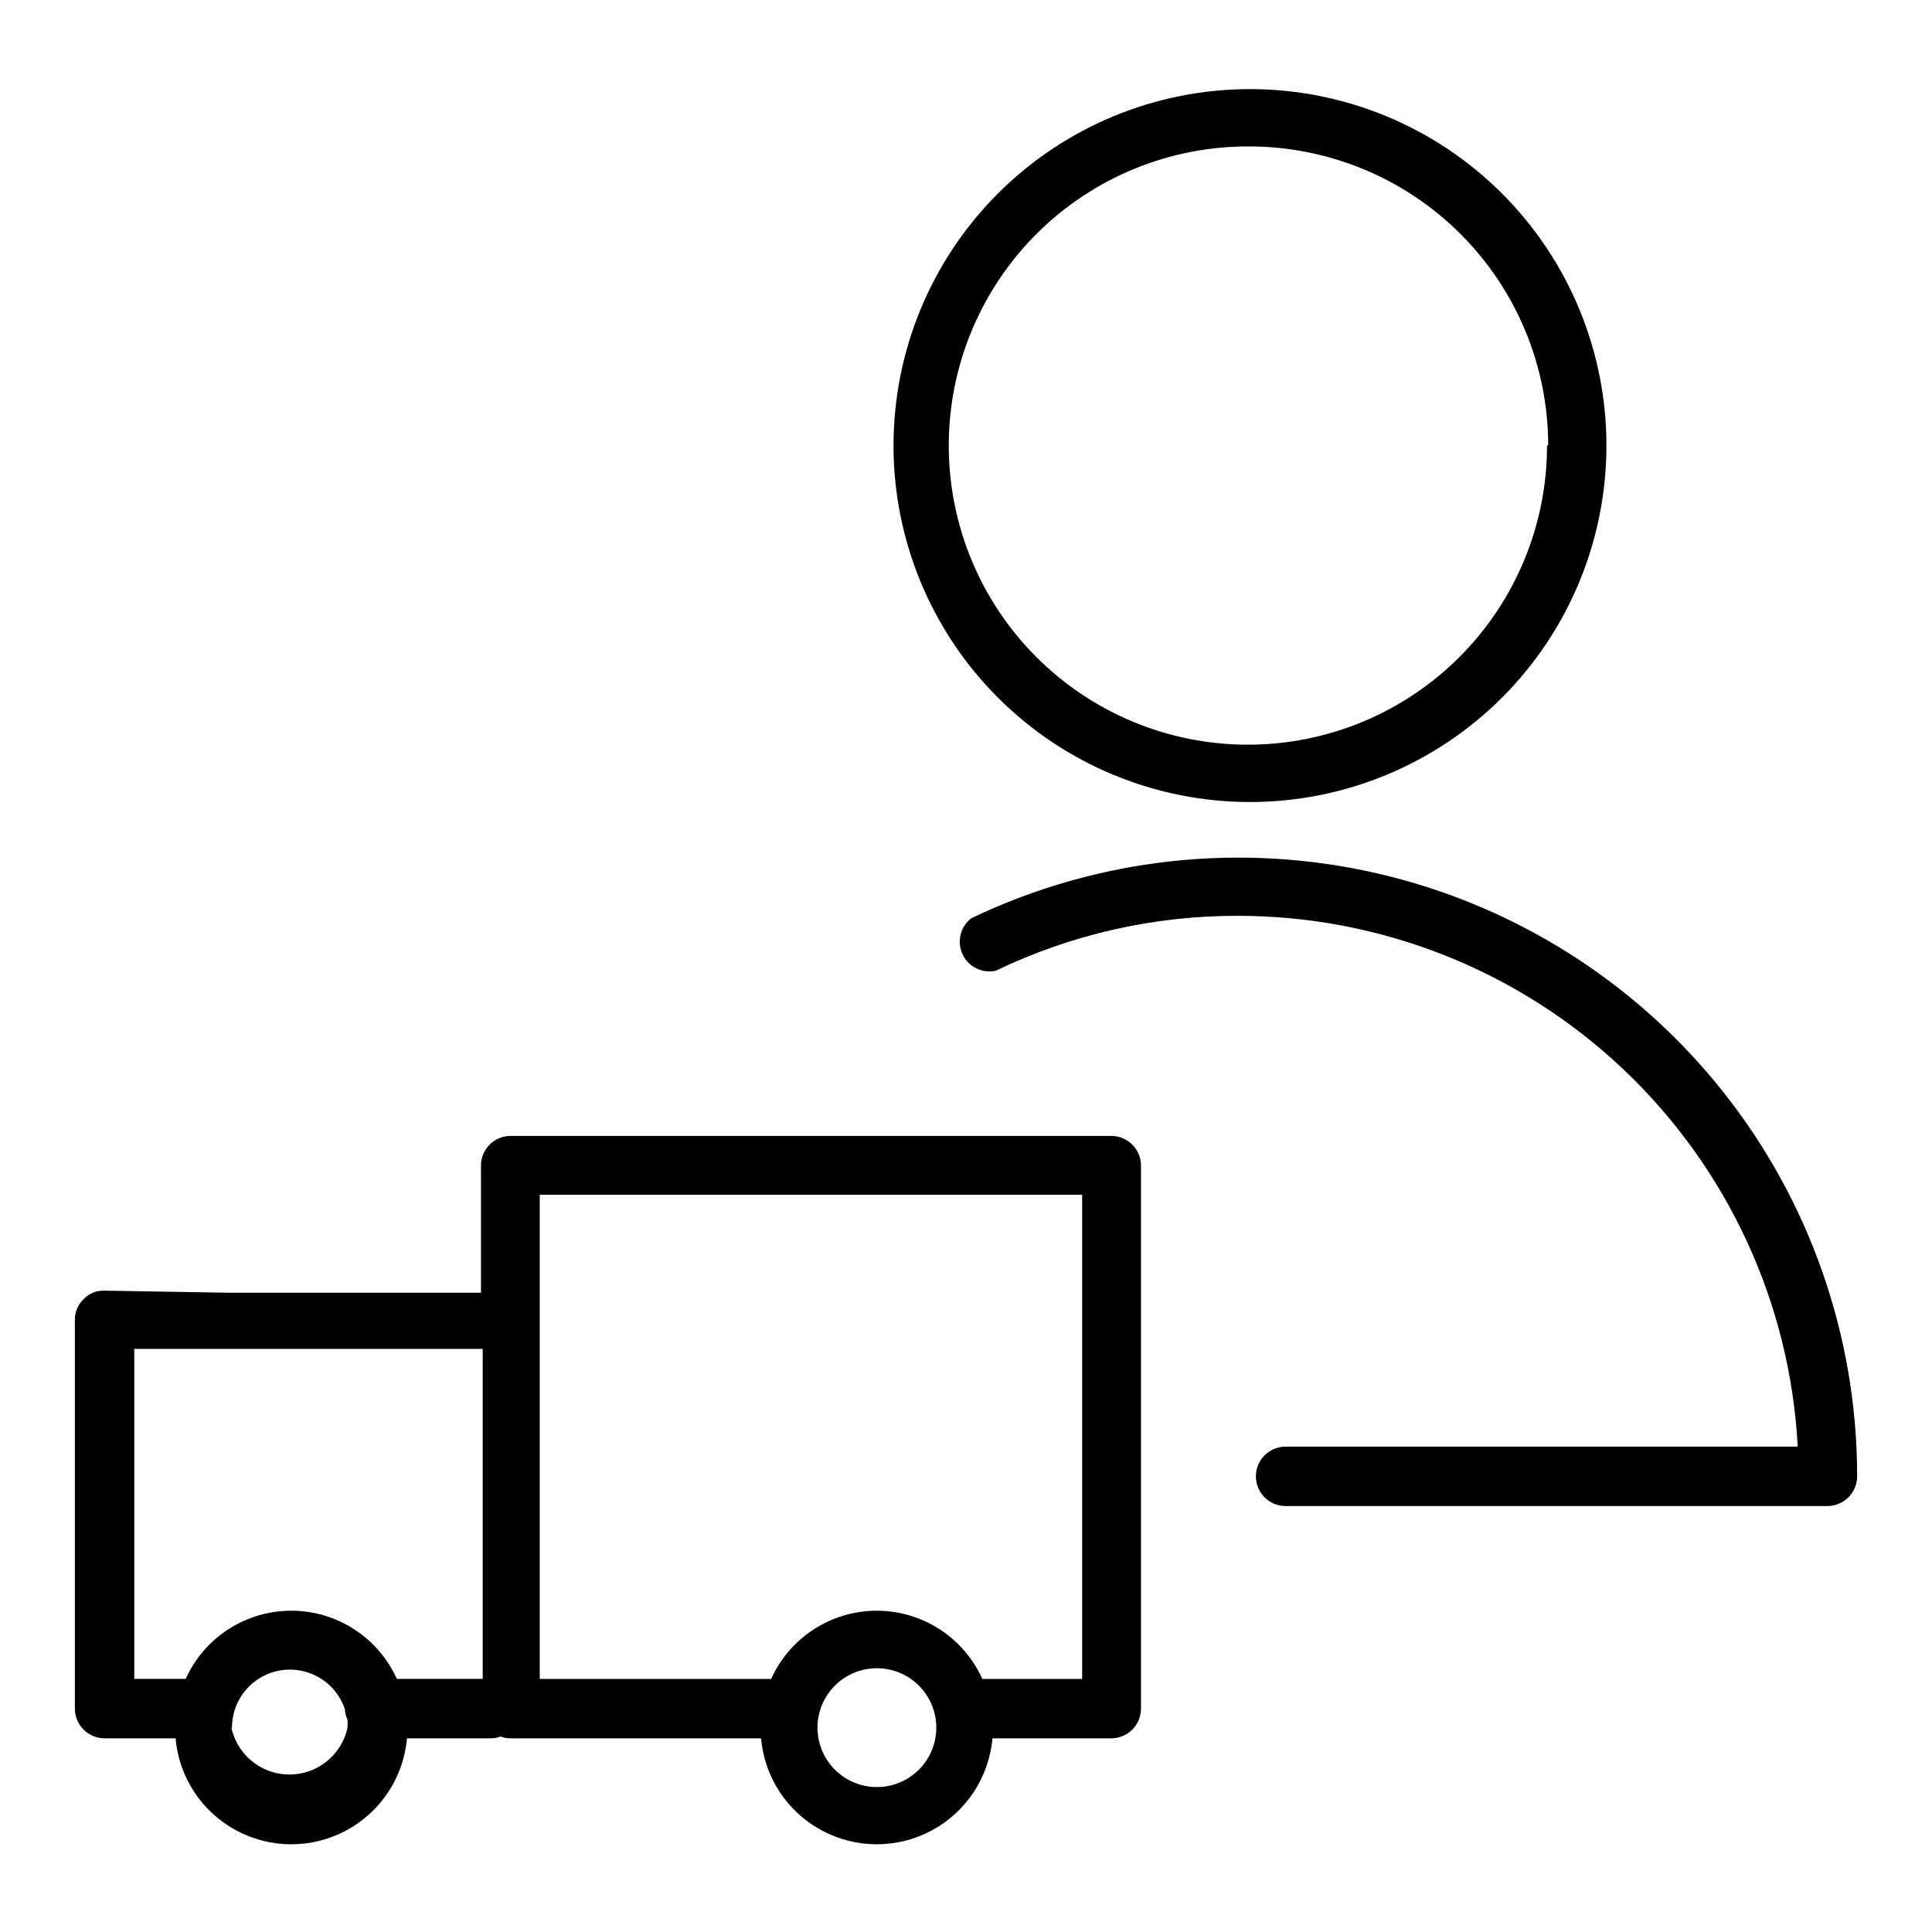 <?xml version="1.0" encoding="UTF-8"?>
<!-- Uploaded to: SVG Repo, www.svgrepo.com, Generator: SVG Repo Mixer Tools -->
<svg fill="#000000" width="800px" height="800px" version="1.1" viewBox="144 144 512 512" xmlns="http://www.w3.org/2000/svg">
 <g>
  <path d="m163.84 493.68v103.12c0 2.086 0.832 4.09 2.309 5.566 1.477 1.473 3.477 2.305 5.566 2.305h18.812c0.906 10.316 6.941 19.484 16.059 24.398 9.113 4.914 20.09 4.914 29.207 0 9.117-4.914 15.152-14.082 16.059-24.398h22.199c0.887 0.004 1.766-0.156 2.598-0.473 0.801 0.312 1.656 0.473 2.519 0.473h66.516c0.906 10.316 6.941 19.484 16.059 24.398 9.117 4.914 20.094 4.914 29.211 0 9.113-4.914 15.148-14.082 16.055-24.398h31.488c2.09 0 4.09-0.832 5.566-2.305 1.477-1.477 2.305-3.481 2.305-5.566v-143.9c0-2.086-0.828-4.09-2.305-5.566-1.477-1.477-3.477-2.305-5.566-2.305h-159.17c-4.348 0-7.871 3.523-7.871 7.871v33.691h-66.676l-33.062-0.551c-2.07-0.098-4.078 0.707-5.512 2.203-1.508 1.406-2.363 3.371-2.363 5.434zm266.94-33.062v128.31h-26.449c-3.258-7.219-9.18-12.902-16.531-15.859-7.352-2.953-15.559-2.953-22.906 0-7.352 2.957-13.273 8.641-16.531 15.859h-61.324v-128.31zm-70.141 141.22c0.004-4.195 1.68-8.219 4.664-11.176 2.981-2.957 7.019-4.598 11.215-4.562 4.199 0.035 8.207 1.746 11.141 4.754 2.93 3.004 4.539 7.059 4.469 11.254-0.07 4.199-1.816 8.195-4.844 11.098-3.031 2.906-7.094 4.484-11.293 4.379-4.106-0.102-8.012-1.809-10.879-4.75-2.867-2.941-4.473-6.887-4.473-10.996zm-155.16 0c-0.008-4.902 2.324-9.516 6.281-12.41 3.957-2.898 9.059-3.731 13.73-2.242 4.672 1.488 8.352 5.121 9.902 9.773 0.066 0.977 0.309 1.938 0.707 2.832 0.039 0.684 0.039 1.367 0 2.047-1.02 4.727-4.152 8.723-8.5 10.84-4.348 2.113-9.426 2.113-13.777 0-4.348-2.117-7.481-6.113-8.5-10.84zm-25.898-100.37h92.34v87.457h-22.75c-3.258-7.219-9.184-12.902-16.531-15.859-7.352-2.953-15.559-2.953-22.91 0-7.348 2.957-13.273 8.641-16.531 15.859h-13.617z"/>
  <path d="m620.41 527.37h-135.71c-4.348 0-7.875 3.523-7.875 7.871 0 4.348 3.527 7.875 7.875 7.875h143.59c2.086 0 4.09-0.832 5.566-2.309 1.473-1.477 2.305-3.477 2.305-5.566 0-37.098-12.582-73.102-35.688-102.12-23.109-29.023-55.375-49.355-91.527-57.672-36.156-8.316-74.062-4.129-107.53 11.883-2.914 2.246-3.883 6.207-2.34 9.547 1.547 3.336 5.199 5.16 8.797 4.387 20.035-9.652 41.996-14.629 64.234-14.562 38.031 0.008 74.609 14.598 102.2 40.77 27.594 26.172 44.094 61.926 46.109 99.902z"/>
  <path d="m569.72 262.08c0-25.055-9.953-49.082-27.668-66.797-17.715-17.715-41.742-27.668-66.797-27.668-25.051 0-49.078 9.953-66.797 27.668-17.715 17.715-27.668 41.742-27.668 66.797 0 25.051 9.953 49.078 27.668 66.797 17.719 17.715 41.746 27.668 66.797 27.668 25.055 0 49.082-9.953 66.797-27.668 17.715-17.719 27.668-41.746 27.668-66.797zm-15.742 0c0 21.047-8.371 41.227-23.266 56.098-14.895 14.871-35.094 23.207-56.141 23.172-21.043-0.035-41.215-8.438-56.059-23.359-14.844-14.918-23.148-35.129-23.078-56.176 0.07-21.047 8.508-41.199 23.449-56.023 14.945-14.82 35.168-23.09 56.215-22.984 20.996 0.023 41.129 8.371 55.973 23.219 14.848 14.848 23.199 34.977 23.219 55.973z"/>
 </g>
</svg>